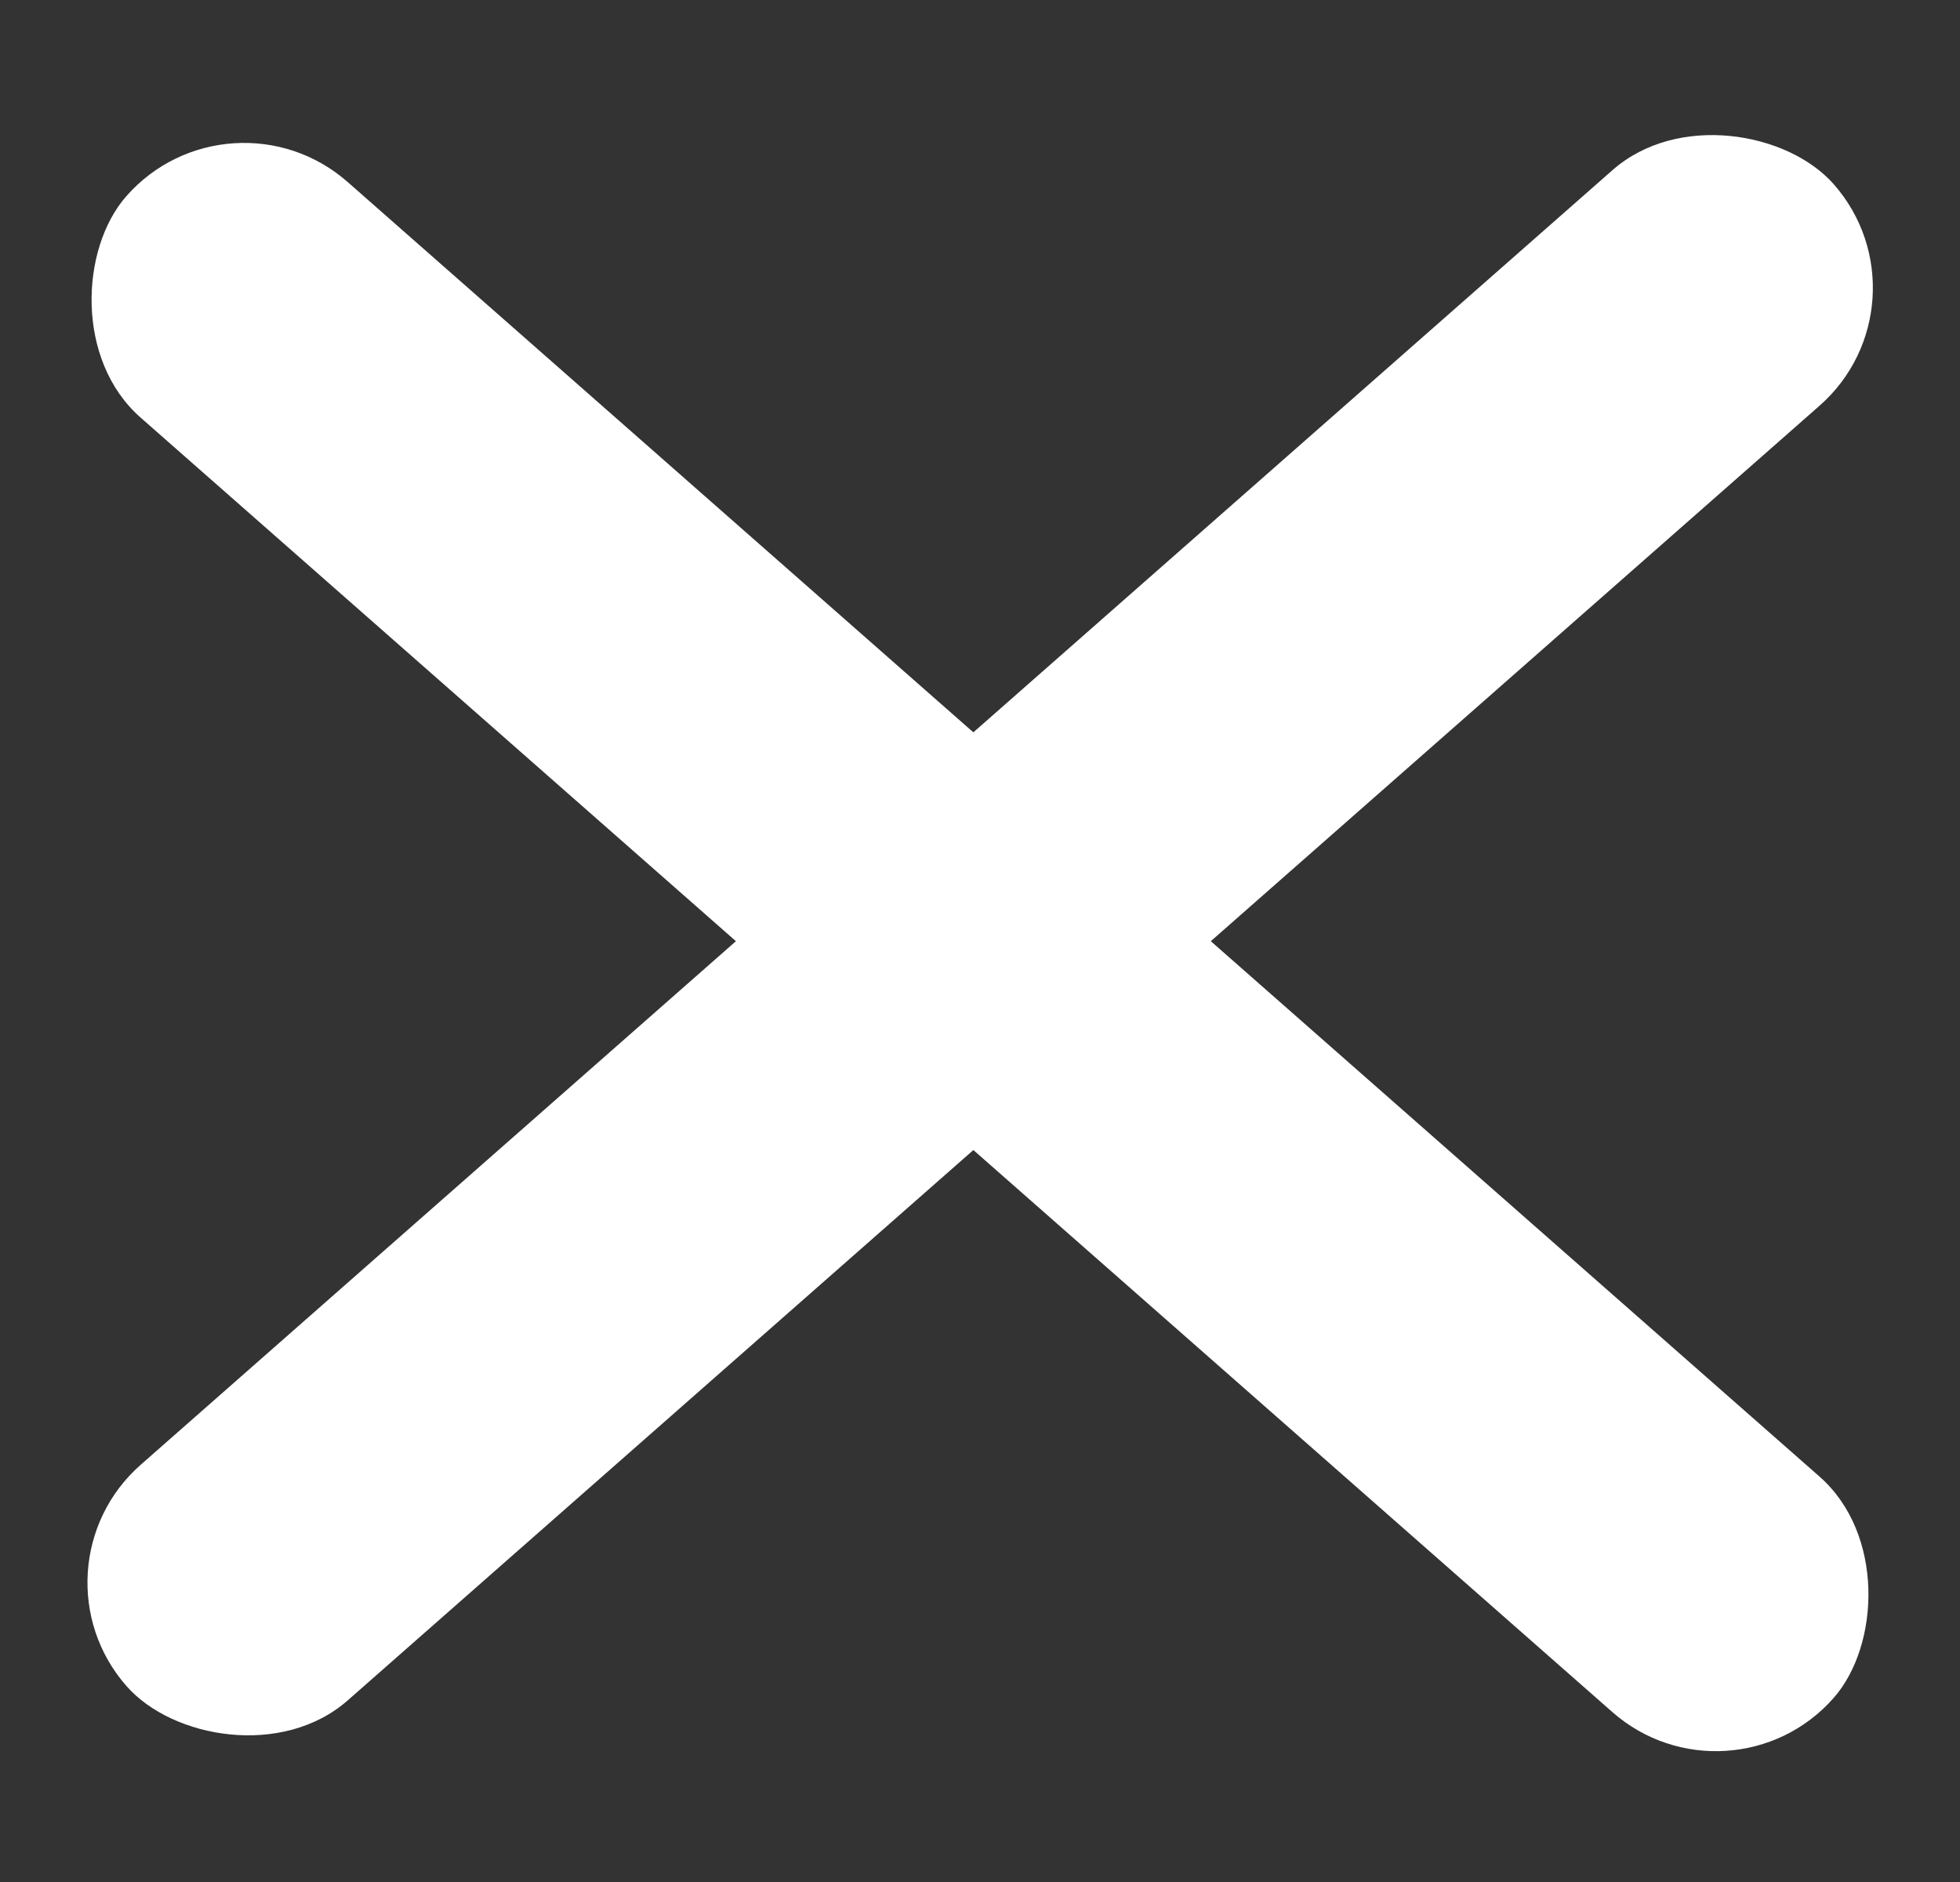 <svg width="25" height="24" viewBox="0 0 25 24" fill="none" xmlns="http://www.w3.org/2000/svg">
<rect x="0" y="0" width="25" height="24" fill="#333333" stroke="none"/>
<rect x="2.932" y="1" width="29" height="4" rx="2" transform="rotate(41.327 2.932 1)" fill="white"/>
<rect x="0.293" y="20" width="29" height="4" rx="2" transform="rotate(-41.33 0.293 20)" fill="white"/>
</svg>

